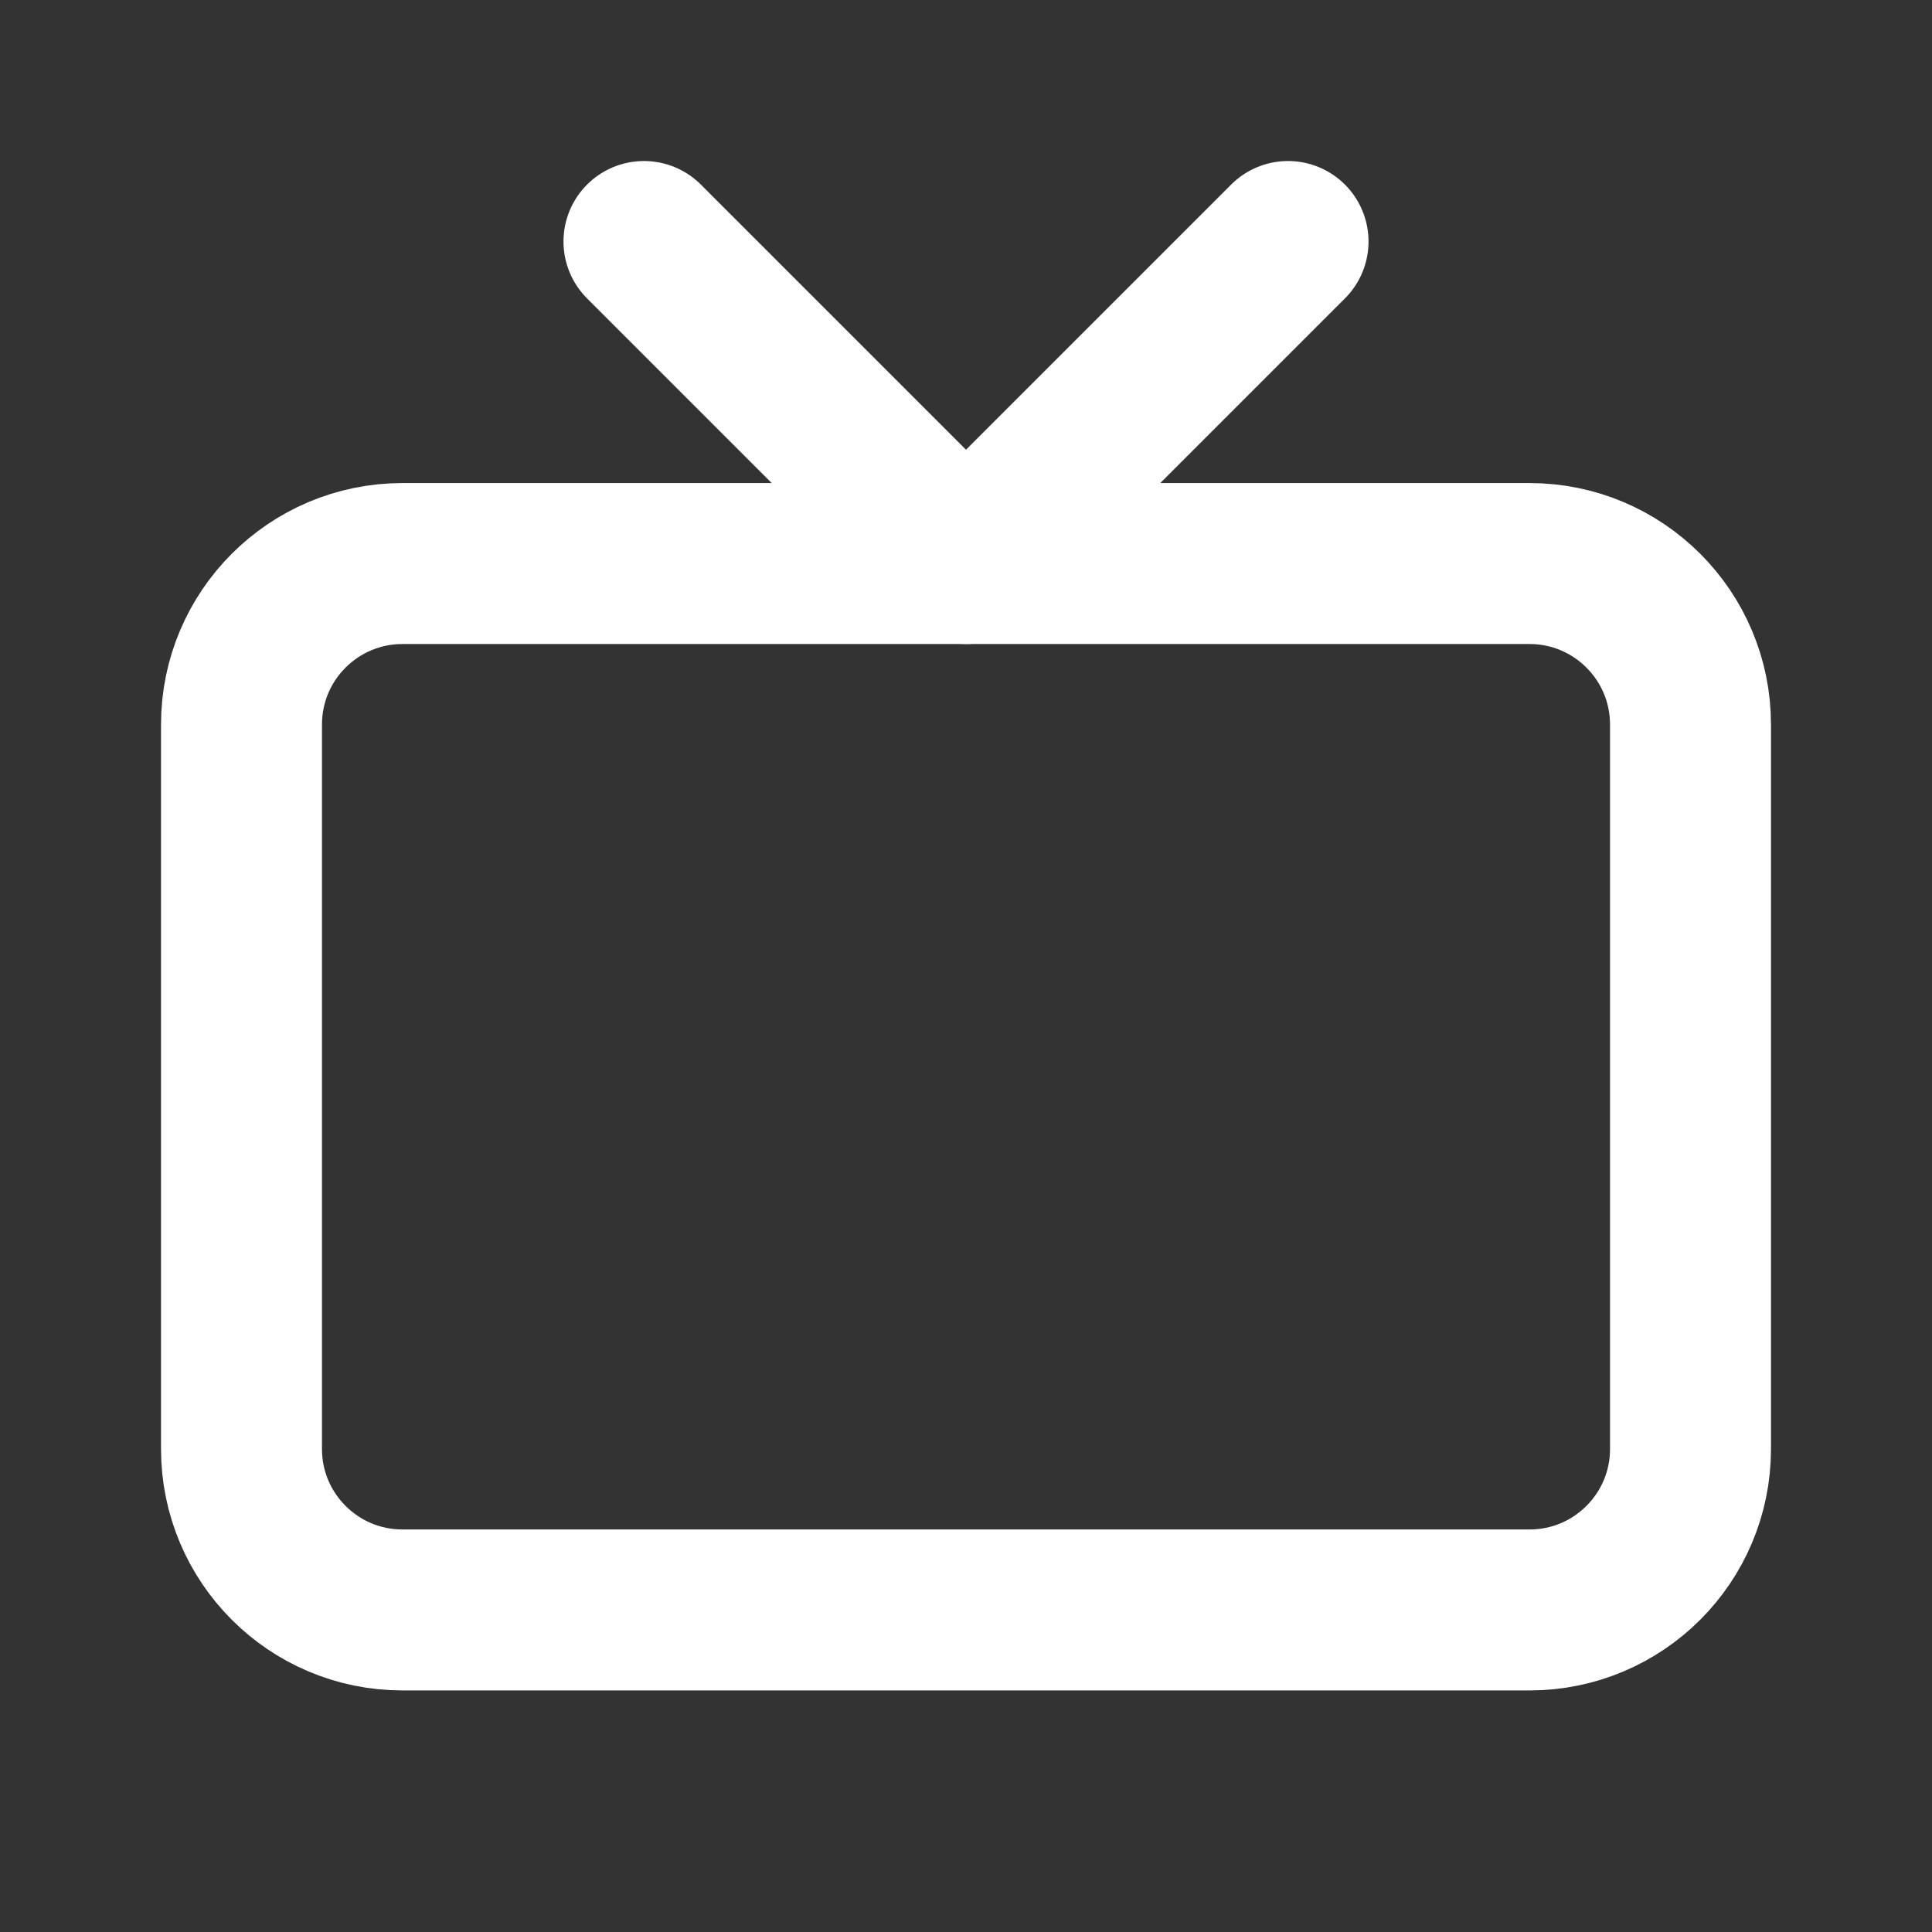 <svg width="16" height="16" viewBox="0 0 16 16" fill="none" xmlns="http://www.w3.org/2000/svg">
<rect x="0" y="0" width="16" height="16" fill="#333333" stroke="none"/>
<path d="M12.667 4.667H3.333C2.597 4.667 2 5.264 2 6V12C2 12.736 2.597 13.333 3.333 13.333H12.667C13.403 13.333 14 12.736 14 12V6C14 5.264 13.403 4.667 12.667 4.667Z" stroke="white" style="stroke:white;stroke-opacity:1;" stroke-width="1.333" stroke-linecap="round" stroke-linejoin="round"/>
<path d="M10.667 2L8 4.667L5.333 2" stroke="white" style="stroke:white;stroke-opacity:1;" stroke-width="1.333" stroke-linecap="round" stroke-linejoin="round"/>
</svg>

